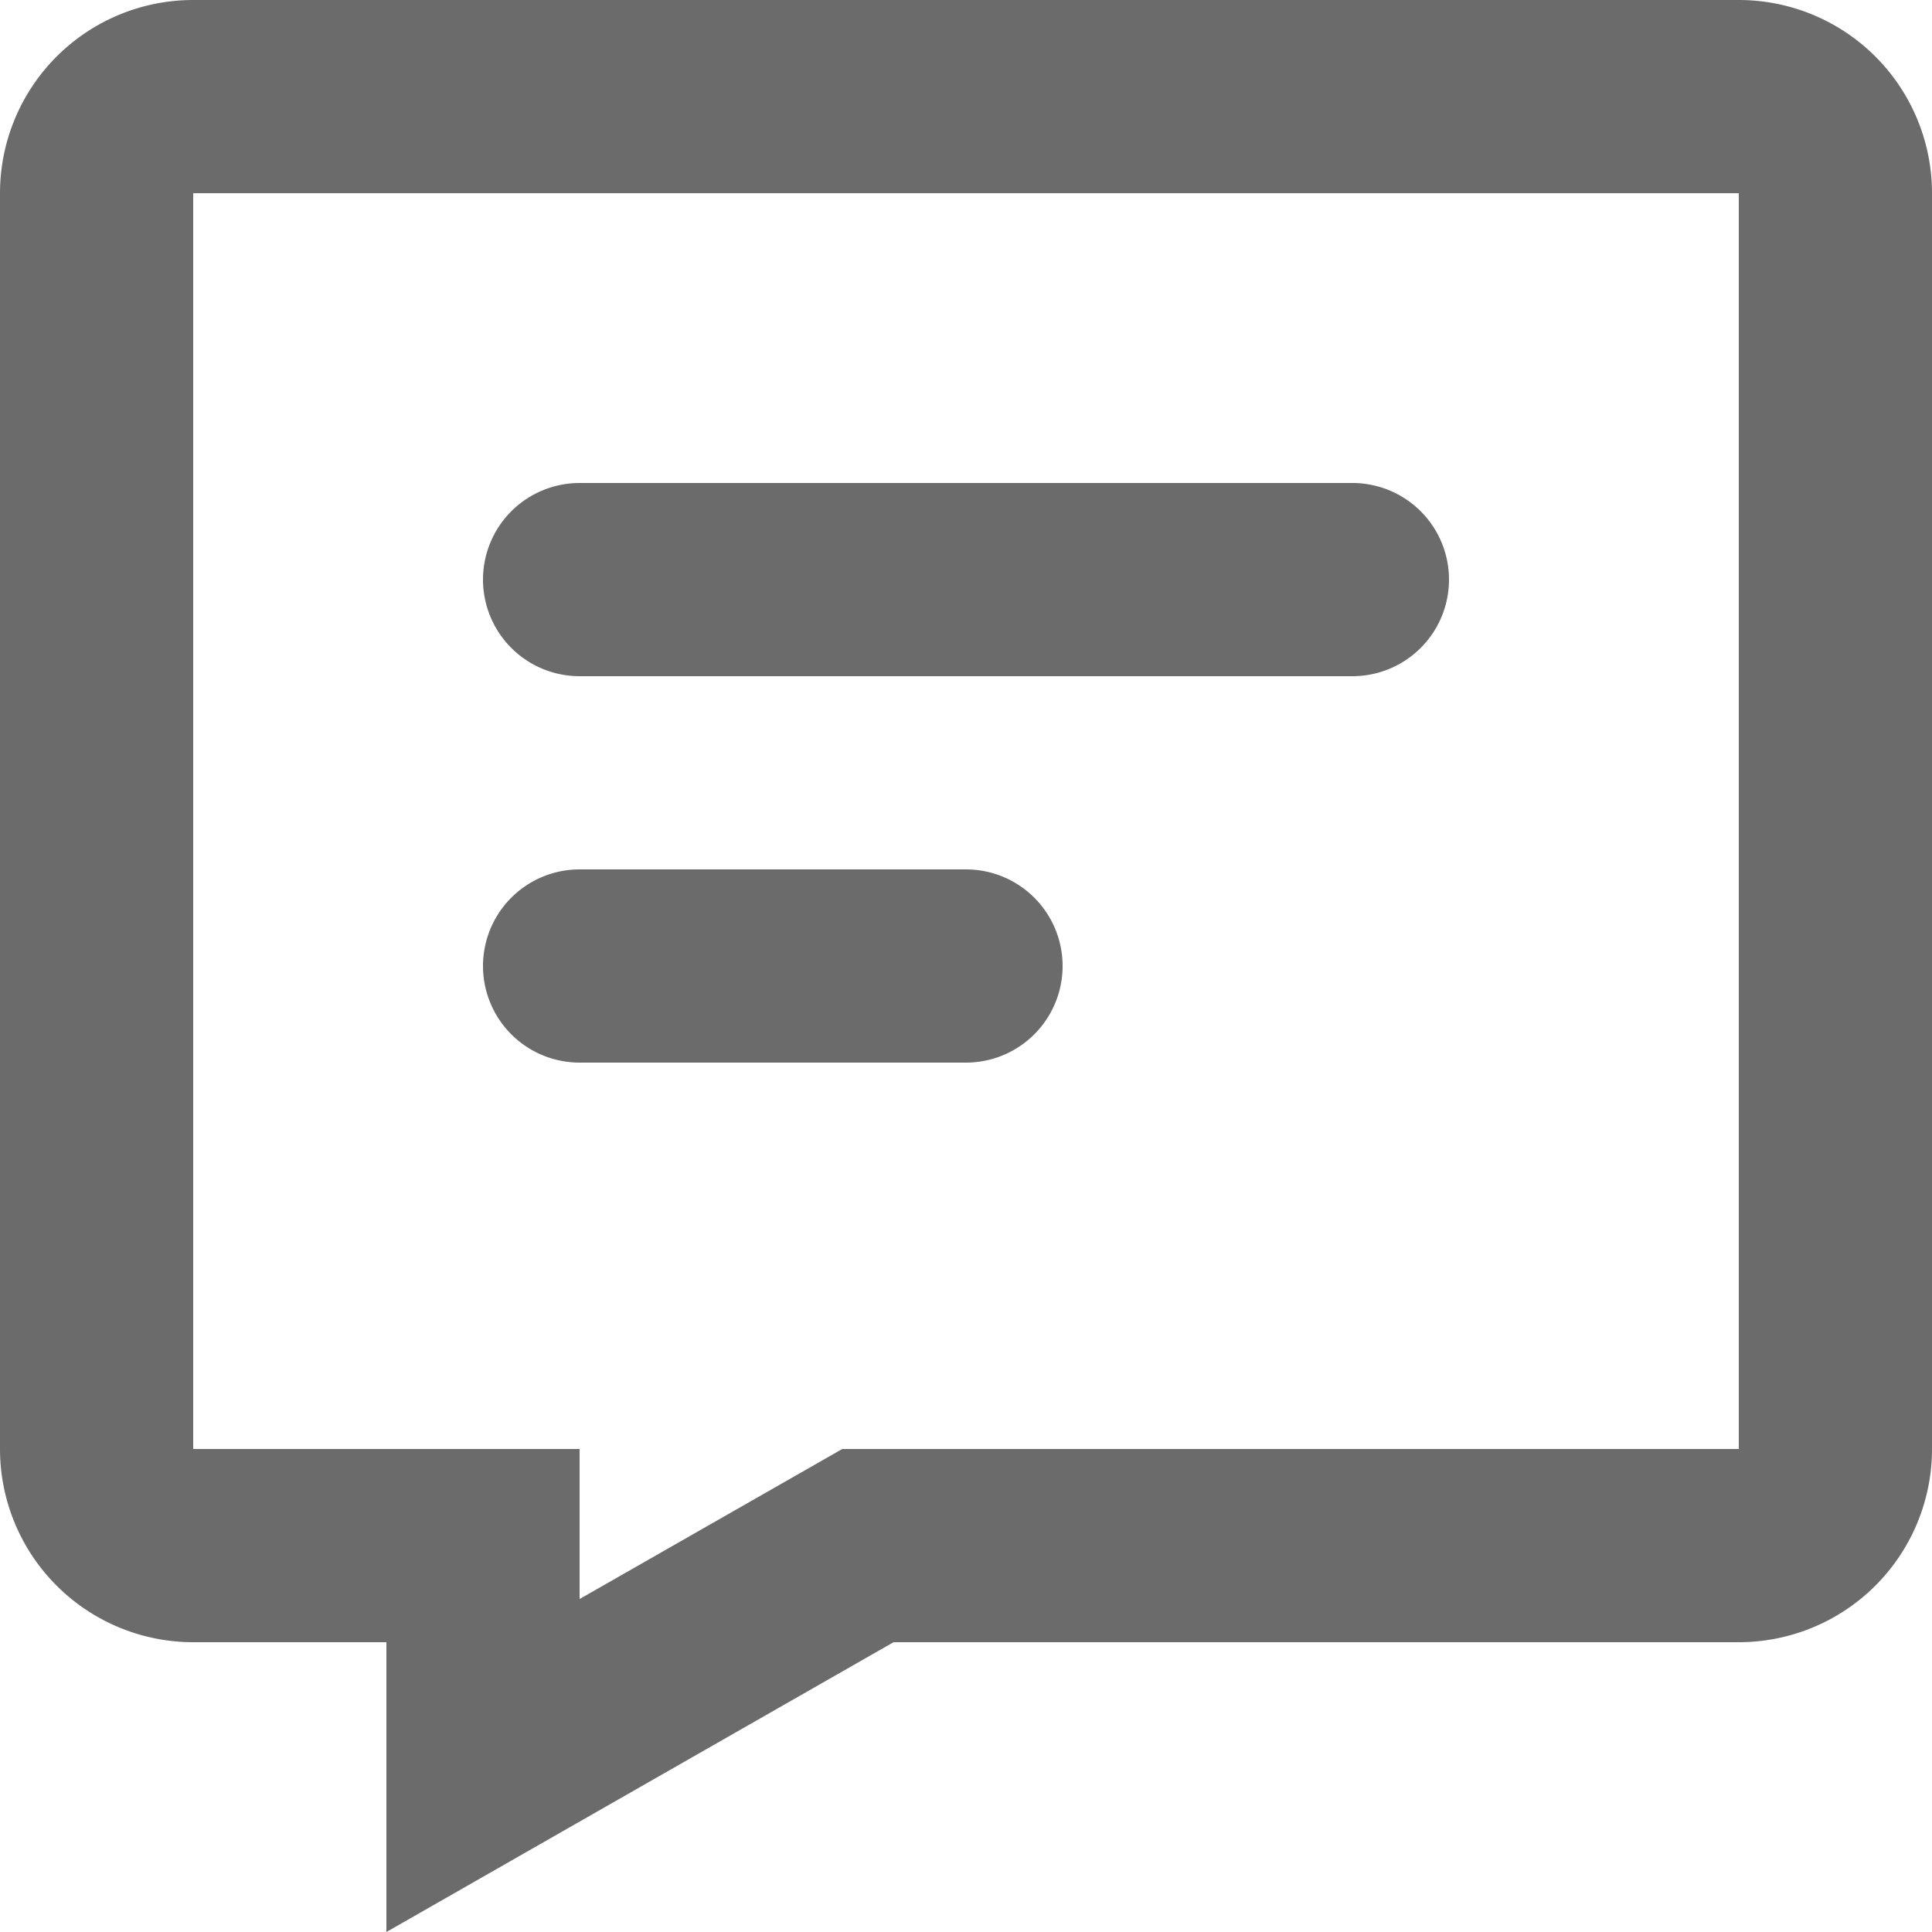 <svg xmlns="http://www.w3.org/2000/svg" width="20" height="20" viewBox="0 0 20 20">
  <defs>
    <style>
      .cls-1 {
        fill: #6b6b6b;
        fill-rule: evenodd;
      }
    </style>
  </defs>
  <path id="contact" class="cls-1" d="M6,5h8a1,1,0,1,1,0,2H6A1,1,0,0,1,6,5ZM6,9h4a1,1,0,1,1,0,2H6A1,1,0,0,1,6,9ZM18,2V15H8.719L6,16.553V15H2V2H18m0-2H2A2,2,0,0,0,0,2V15a2,2,0,0,0,2,2H4v3l5.25-3H18a2,2,0,0,0,2-2V2a2,2,0,0,0-2-2h0Z"/>
</svg>
